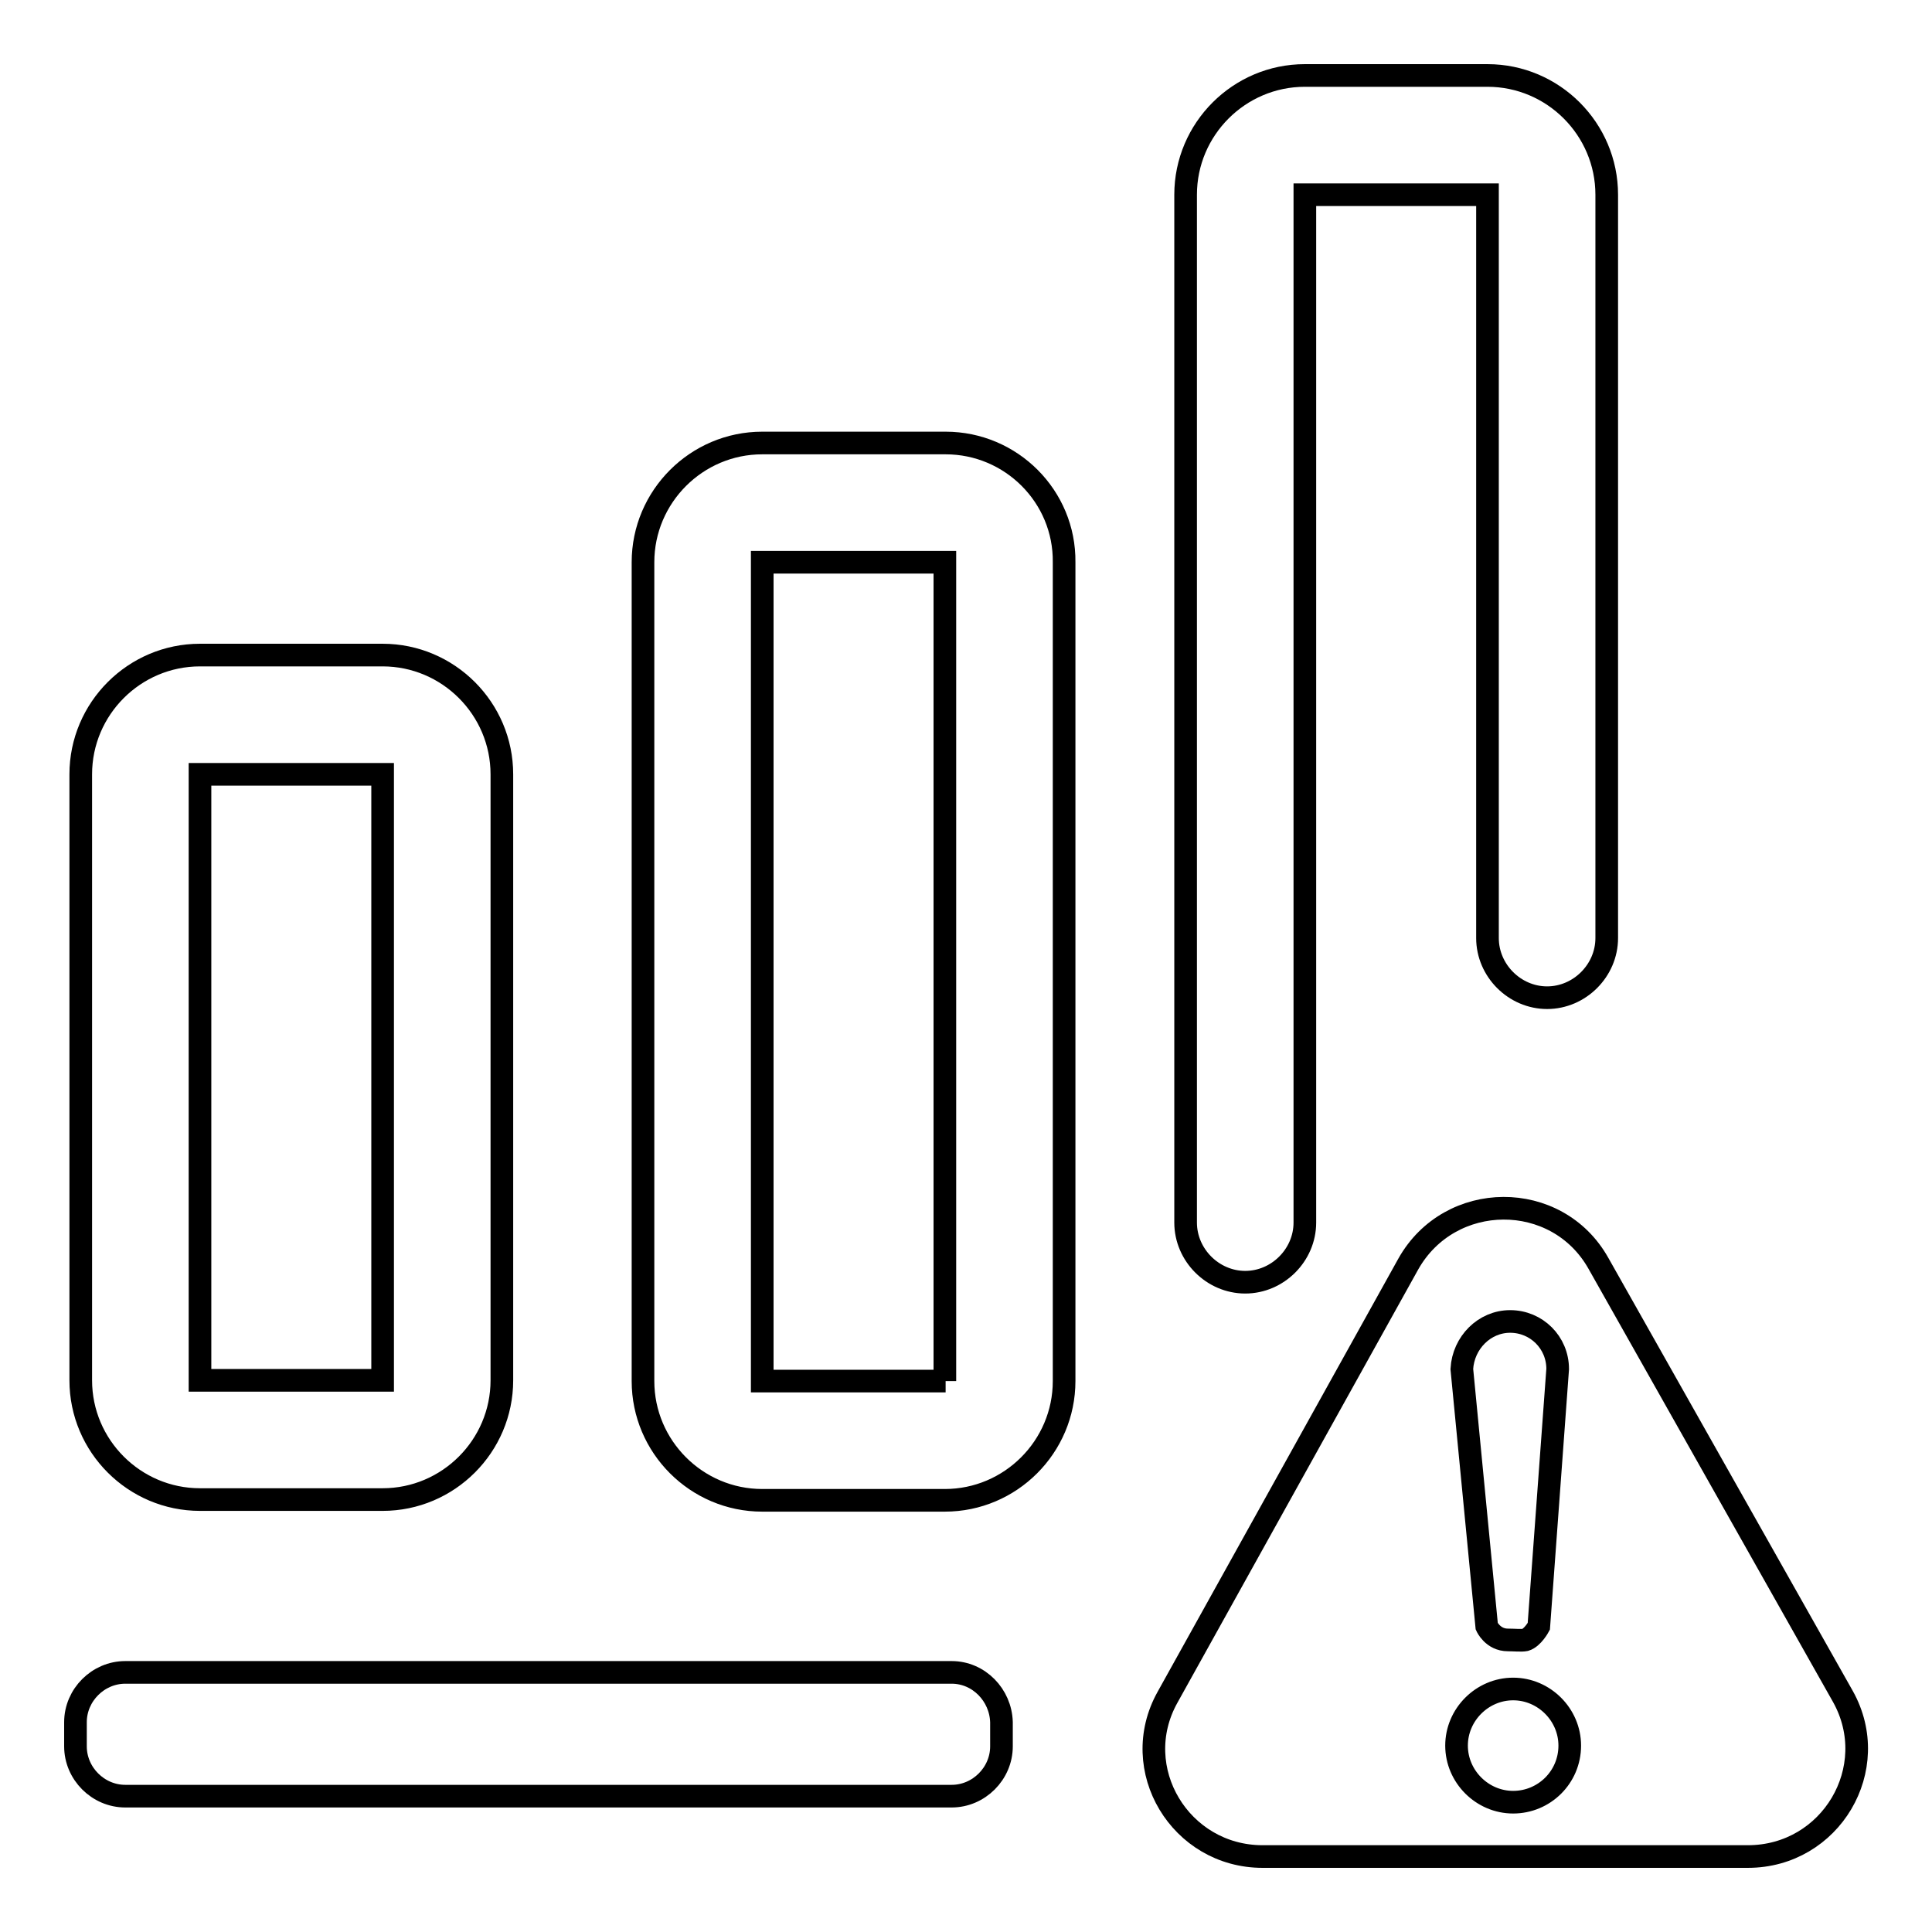 <?xml version="1.0" encoding="utf-8"?>
<!-- Svg Vector Icons : http://www.onlinewebfonts.com/icon -->
<!DOCTYPE svg PUBLIC "-//W3C//DTD SVG 1.1//EN" "http://www.w3.org/Graphics/SVG/1.1/DTD/svg11.dtd">
<svg version="1.1" xmlns="http://www.w3.org/2000/svg" xmlns:xlink="http://www.w3.org/1999/xlink" x="0px" y="0px" viewBox="0 0 256 256" enable-background="new 0 0 256 256" xml:space="preserve">
<g> <path stroke-width="3" fill-opacity="0" stroke="#000000"  d="M244.2,224.8l-32.4-57.4c-5.5-9.8-19.7-9.7-25.2,0.1l-31.9,57.4c-5.3,9.5,1.7,21.1,12.6,21.1h64.3 C242.6,246,249.5,234.3,244.2,224.8z M200.1,175.1c3.5,0,6.3,2.8,6.3,6.3l-2.5,34.1c0,0-0.8,1.5-1.8,1.8c-0.5,0.1-1.5,0-2.3,0 c-2,0-2.8-1.8-2.8-1.8l-3.3-34.1C193.9,177.9,196.7,175.1,200.1,175.1z M200.5,238.8c-4.1,0-7.5-3.4-7.5-7.5c0-4.1,3.4-7.5,7.5-7.5 s7.5,3.4,7.5,7.5C208,235.5,204.6,238.8,200.5,238.8z M26.5,198.7h24.2c8.7,0,15.8-7.1,15.8-15.8v-80.3c0-8.7-7.1-15.8-15.8-15.8 H26.5c-8.7,0-15.8,7.1-15.8,15.8v80.3C10.7,191.6,17.8,198.7,26.5,198.7z M26.5,102.6h24.2v80.3H26.5V102.6z M125.3,58.7H101 c-8.7,0-15.8,7.1-15.8,15.8V183c0,8.7,7.1,15.8,15.8,15.8h24.2c8.7,0,15.8-7.1,15.8-15.8V74.5C141.1,65.8,134,58.7,125.3,58.7z  M125.3,183H101V74.5h24.2V183z M165,169.9c4.3,0,7.9-3.6,7.9-7.9V25.8h24.2v98.5c0,4.3,3.6,7.9,7.9,7.9s7.9-3.6,7.9-7.9V25.8 c0-8.7-7.1-15.8-15.8-15.8h-24.2c-8.7,0-15.8,7.1-15.8,15.8V162C157.1,166.3,160.7,169.9,165,169.9z M126.1,221.6H16.6 c-3.6,0-6.6,3-6.6,6.6v3.2c0,3.6,3,6.6,6.6,6.6h109.5c3.6,0,6.6-3,6.6-6.6v-3.2C132.6,224.6,129.7,221.6,126.1,221.6z"/></g>
</svg>